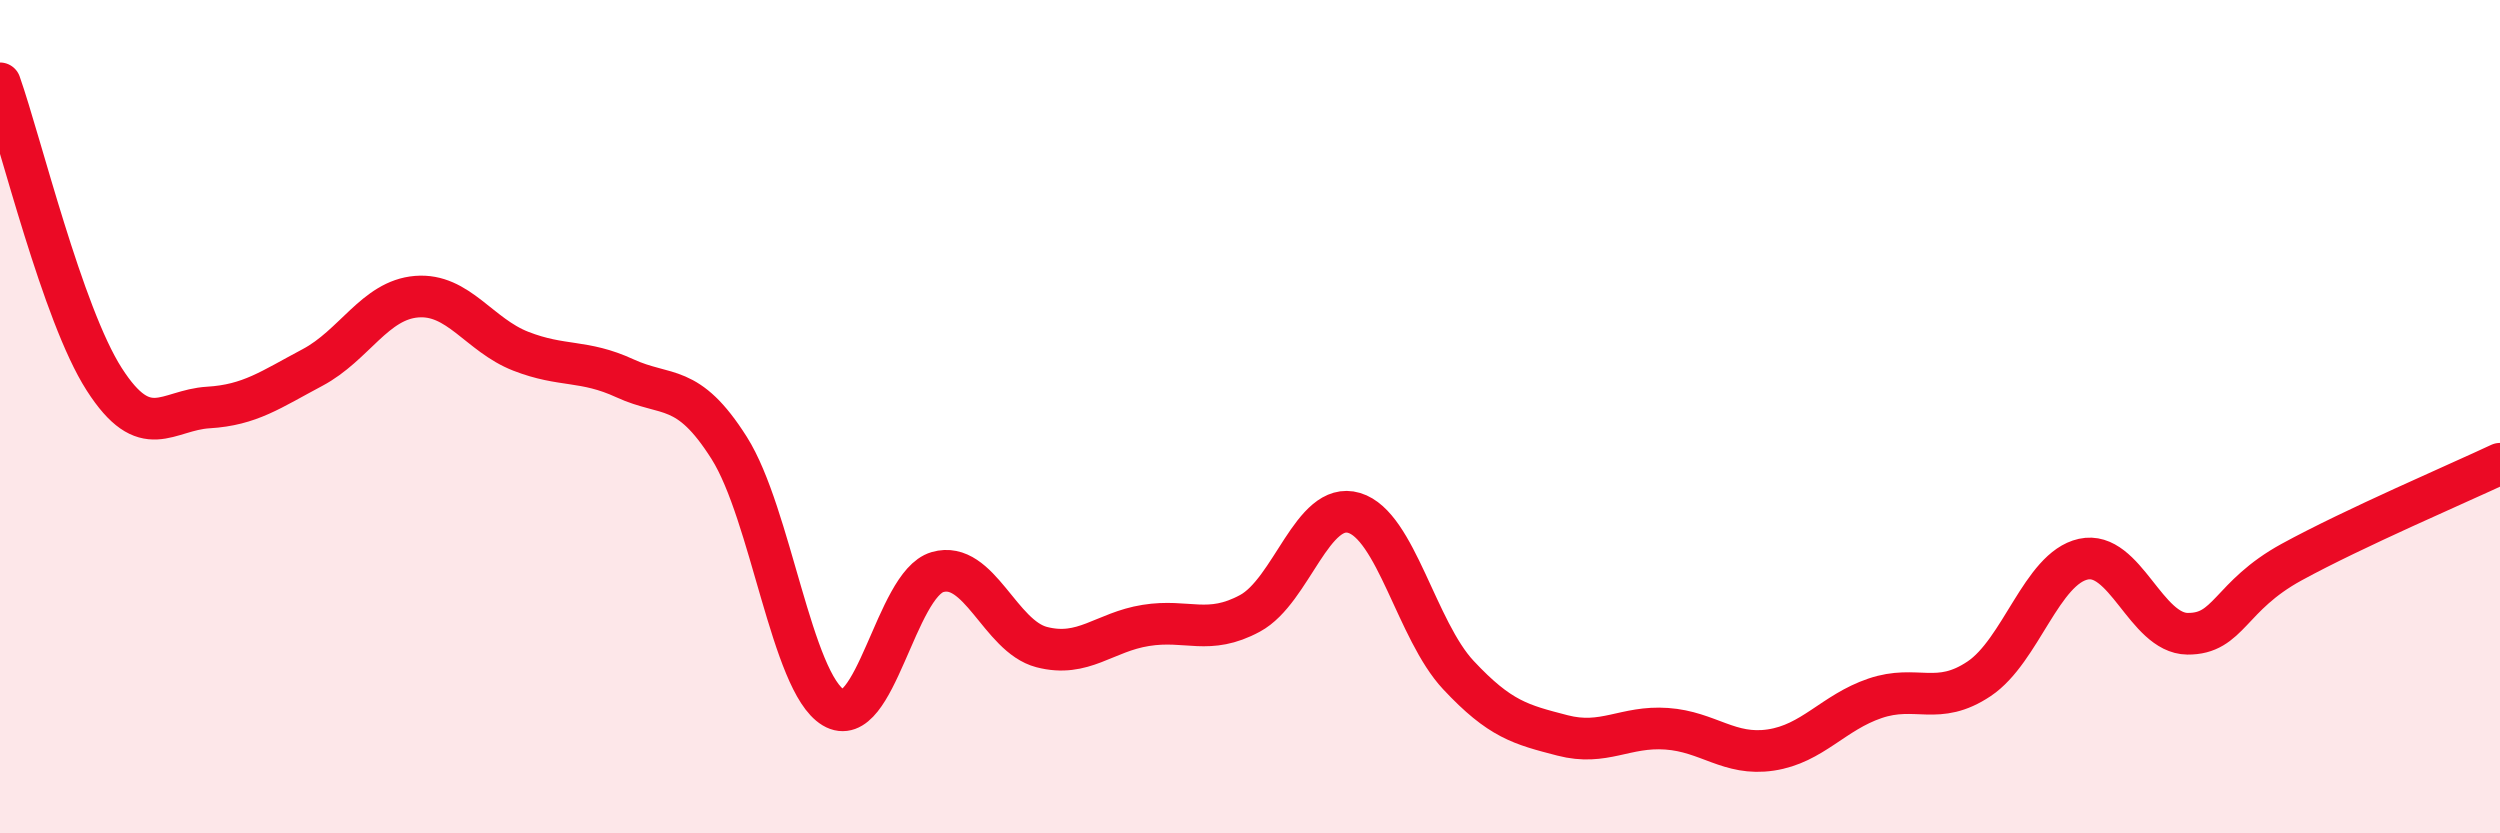 
    <svg width="60" height="20" viewBox="0 0 60 20" xmlns="http://www.w3.org/2000/svg">
      <path
        d="M 0,2 C 0.5,3.42 1.5,7.54 2.5,9.1 C 3.5,10.66 4,9.84 5,9.78 C 6,9.72 6.5,9.35 7.5,8.82 C 8.5,8.29 9,7.2 10,7.12 C 11,7.04 11.5,8.04 12.5,8.43 C 13.5,8.82 14,8.62 15,9.08 C 16,9.54 16.5,9.17 17.5,10.75 C 18.5,12.33 19,16.38 20,16.98 C 21,17.58 21.5,14.02 22.5,13.73 C 23.5,13.44 24,15.27 25,15.53 C 26,15.79 26.5,15.17 27.5,15.01 C 28.5,14.85 29,15.26 30,14.72 C 31,14.18 31.5,12.01 32.5,12.31 C 33.5,12.61 34,15.13 35,16.2 C 36,17.27 36.5,17.39 37.5,17.65 C 38.5,17.91 39,17.42 40,17.49 C 41,17.56 41.5,18.15 42.5,18 C 43.5,17.85 44,17.1 45,16.76 C 46,16.42 46.5,16.96 47.5,16.29 C 48.5,15.62 49,13.64 50,13.42 C 51,13.2 51.5,15.2 52.5,15.21 C 53.5,15.22 53.5,14.31 55,13.49 C 56.5,12.67 59,11.6 60,11.13L60 20L0 20Z"
        fill="#EB0A25"
        opacity="0.1"
        stroke-linecap="round"
        stroke-linejoin="round"
      />
      <path
        d="M 0,2 C 0.5,3.42 1.5,7.54 2.5,9.1 C 3.5,10.66 4,9.84 5,9.78 C 6,9.72 6.5,9.35 7.5,8.82 C 8.5,8.29 9,7.2 10,7.12 C 11,7.04 11.5,8.04 12.5,8.43 C 13.5,8.82 14,8.62 15,9.08 C 16,9.54 16.5,9.17 17.5,10.75 C 18.5,12.33 19,16.38 20,16.98 C 21,17.58 21.5,14.02 22.5,13.73 C 23.5,13.44 24,15.27 25,15.53 C 26,15.79 26.5,15.17 27.5,15.01 C 28.5,14.85 29,15.26 30,14.72 C 31,14.18 31.5,12.01 32.5,12.31 C 33.5,12.61 34,15.13 35,16.2 C 36,17.27 36.5,17.39 37.5,17.65 C 38.5,17.91 39,17.42 40,17.49 C 41,17.56 41.5,18.15 42.5,18 C 43.5,17.85 44,17.1 45,16.76 C 46,16.42 46.5,16.96 47.5,16.29 C 48.5,15.62 49,13.64 50,13.42 C 51,13.2 51.5,15.2 52.5,15.21 C 53.5,15.22 53.5,14.31 55,13.49 C 56.5,12.67 59,11.6 60,11.13"
        stroke="#EB0A25"
        stroke-width="1"
        fill="none"
        stroke-linecap="round"
        stroke-linejoin="round"
      />
    </svg>
  